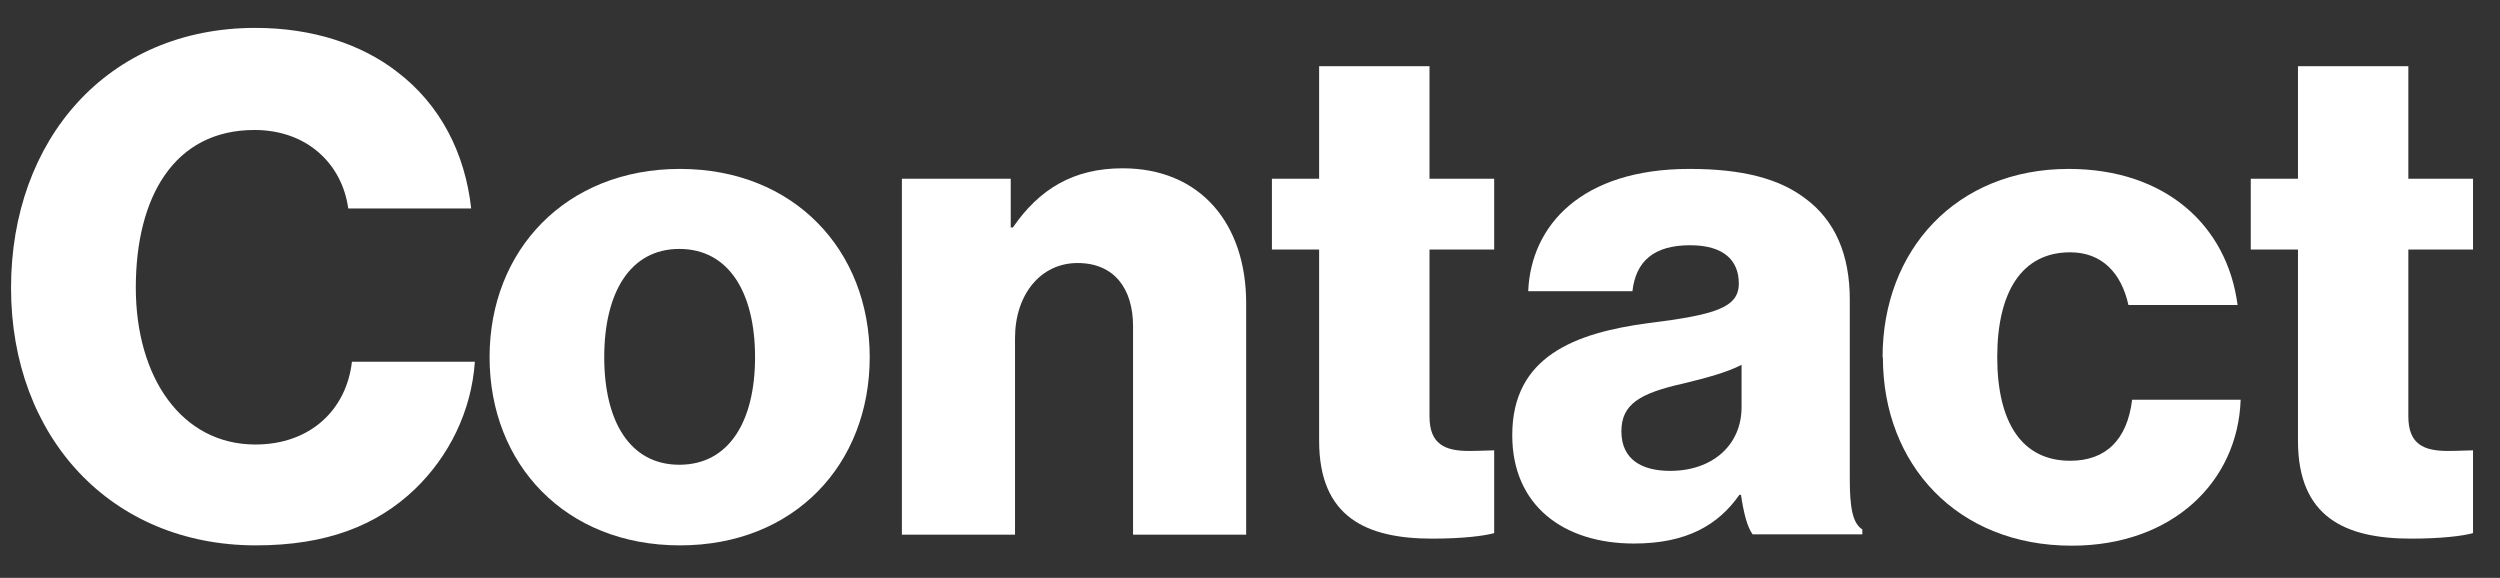 <?xml version="1.0" encoding="UTF-8"?><svg id="Layer_1" xmlns="http://www.w3.org/2000/svg" viewBox="0 0 81.55 18.85"><rect x="0" y="0" width="81.55" height="18.85" fill="#333333" stroke="none"/><defs><style>.cls-1{fill:#fff;}</style></defs><path class="cls-1" d="M.36,9.39C.36,4.56,3.5,.91,8.33,.91c1.88,0,3.47,.54,4.62,1.43,1.41,1.07,2.22,2.65,2.42,4.46h-4.01c-.2-1.45-1.34-2.56-3.06-2.56-2.63,0-3.87,2.2-3.87,5.14s1.5,5.12,3.9,5.12c1.79,0,2.97-1.13,3.15-2.7h4.01c-.11,1.61-.84,3.08-1.95,4.15-1.25,1.2-2.9,1.84-5.19,1.84C3.6,17.79,.36,14.24,.36,9.39Z"/><path class="cls-1" d="M15.97,11.65c0-3.49,2.49-6.14,6.21-6.14s6.19,2.65,6.19,6.14-2.45,6.14-6.19,6.14-6.21-2.65-6.21-6.14Zm8.66,0c0-2.11-.86-3.53-2.47-3.53s-2.45,1.43-2.45,3.53,.84,3.51,2.45,3.51,2.47-1.4,2.47-3.51Z"/><path class="cls-1" d="M29.41,5.83h3.56v1.59h.07c.86-1.25,1.97-1.93,3.58-1.93,2.54,0,4.03,1.81,4.03,4.4v7.55h-3.69v-6.8c0-1.22-.61-2.06-1.81-2.06s-2.04,1.02-2.04,2.45v6.41h-3.69V5.83Z"/><path class="cls-1" d="M43.03,14.37v-6.23h-1.54v-2.31h1.54V2.16h3.6v3.67h2.11v2.31h-2.11v5.44c0,.91,.5,1.13,1.29,1.13,.32,0,.68-.02,.82-.02v2.7c-.32,.09-1.02,.18-2.02,.18-2.15,0-3.69-.7-3.69-3.19Z"/><path class="cls-1" d="M49.33,14.19c0-2.56,2.04-3.33,4.44-3.65,2.17-.27,2.95-.5,2.95-1.29,0-.75-.48-1.25-1.59-1.25-1.18,0-1.77,.52-1.88,1.5h-3.4c.09-2.15,1.74-3.99,5.26-3.99,1.74,0,2.92,.32,3.76,.95,1,.73,1.47,1.86,1.47,3.31v5.85c0,.93,.09,1.45,.41,1.65v.16h-3.58c-.18-.25-.29-.7-.38-1.29h-.05c-.68,.97-1.7,1.59-3.44,1.59-2.31,0-3.97-1.25-3.97-3.53Zm7.48-.91v-1.38c-.48,.25-1.16,.43-1.9,.61-1.43,.32-2.02,.68-2.02,1.56,0,.93,.68,1.29,1.59,1.29,1.38,0,2.33-.84,2.33-2.08Z"/><path class="cls-1" d="M61.41,11.65c0-3.49,2.4-6.14,6.07-6.14,3.15,0,5.17,1.84,5.51,4.44h-3.56c-.23-1.04-.86-1.72-1.9-1.72-1.59,0-2.38,1.31-2.38,3.42s.79,3.38,2.38,3.38c1.16,0,1.86-.68,2.02-1.99h3.54c-.09,2.67-2.22,4.76-5.51,4.76-3.74,0-6.16-2.65-6.16-6.14Z"/><path class="cls-1" d="M74.96,14.37v-6.23h-1.54v-2.31h1.54V2.16h3.6v3.67h2.11v2.31h-2.11v5.44c0,.91,.5,1.13,1.29,1.13,.32,0,.68-.02,.82-.02v2.7c-.32,.09-1.02,.18-2.02,.18-2.15,0-3.69-.7-3.69-3.19Z"/></svg>